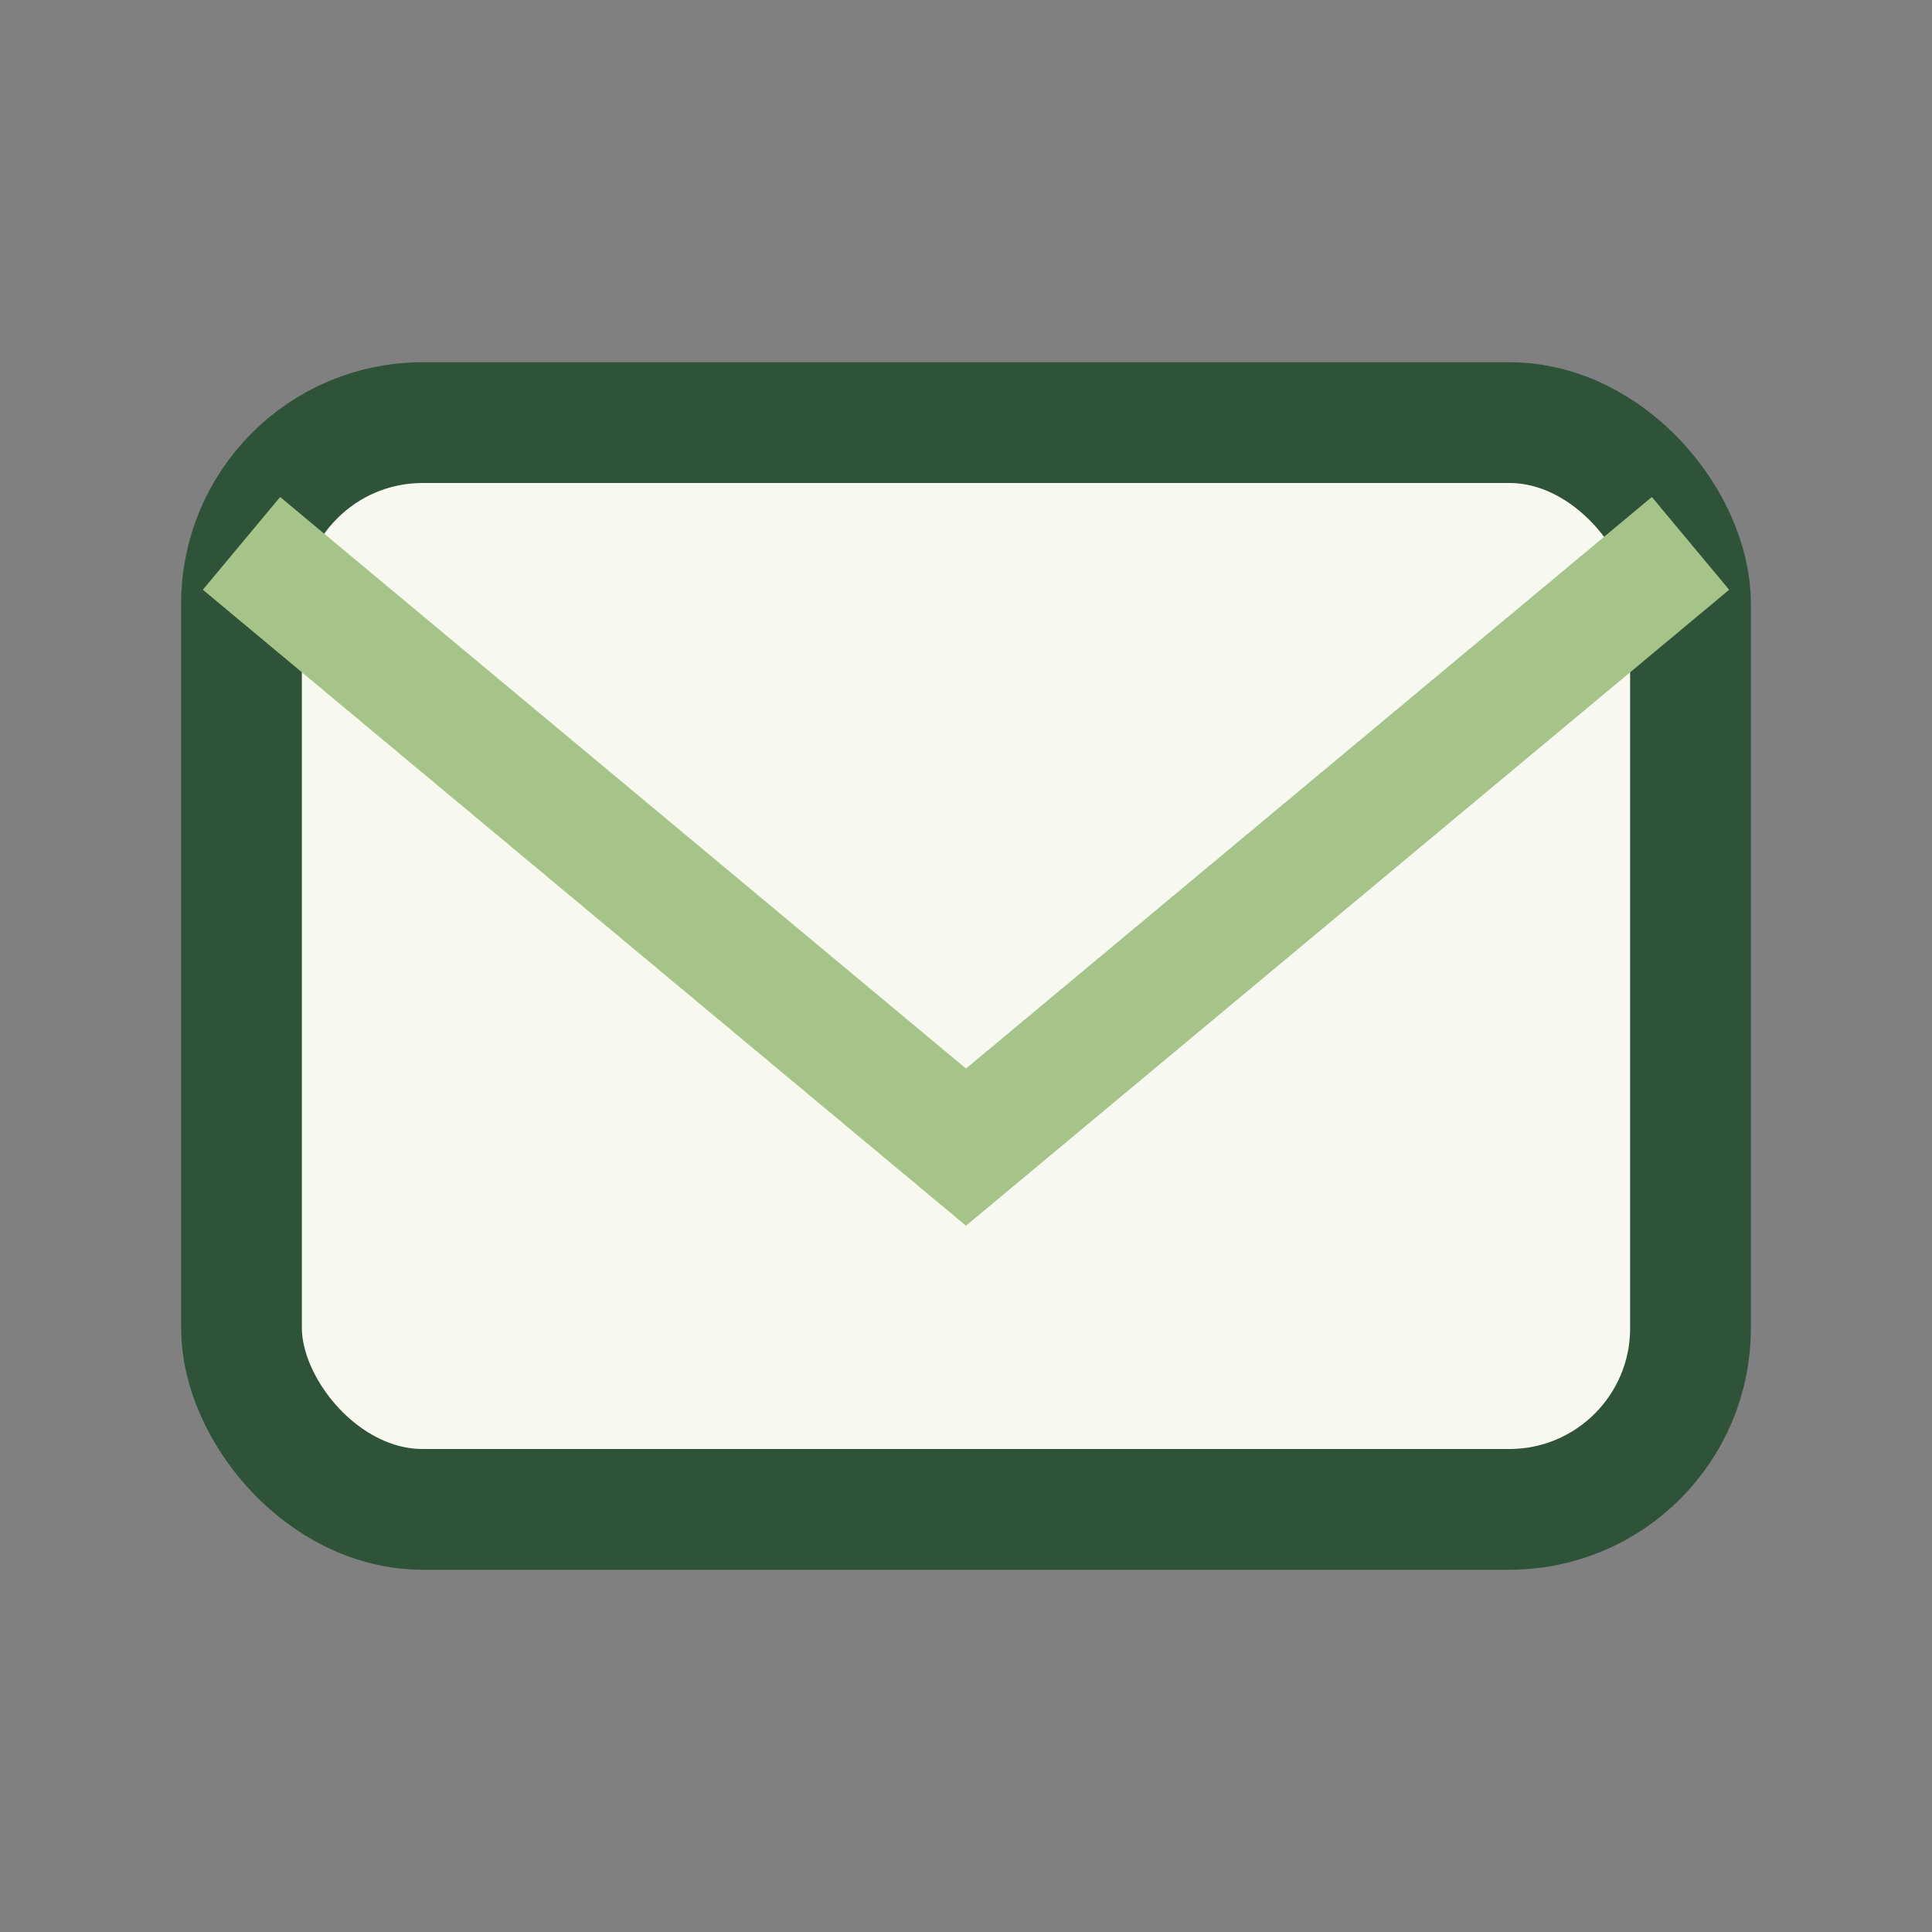 <?xml version="1.0" encoding="UTF-8"?>
<svg xmlns="http://www.w3.org/2000/svg" width="32" height="32" viewBox="0 0 32 32"><rect x="0" y="0" width="32" height="32" fill="#808080" stroke="none"/><rect x="4" y="7" width="24" height="18" rx="3" fill="#F7F8F0" stroke="#2E5339" stroke-width="2"/><path d="M4 9l12 10 12-10" fill="none" stroke="#A6C48A" stroke-width="2"/></svg>
